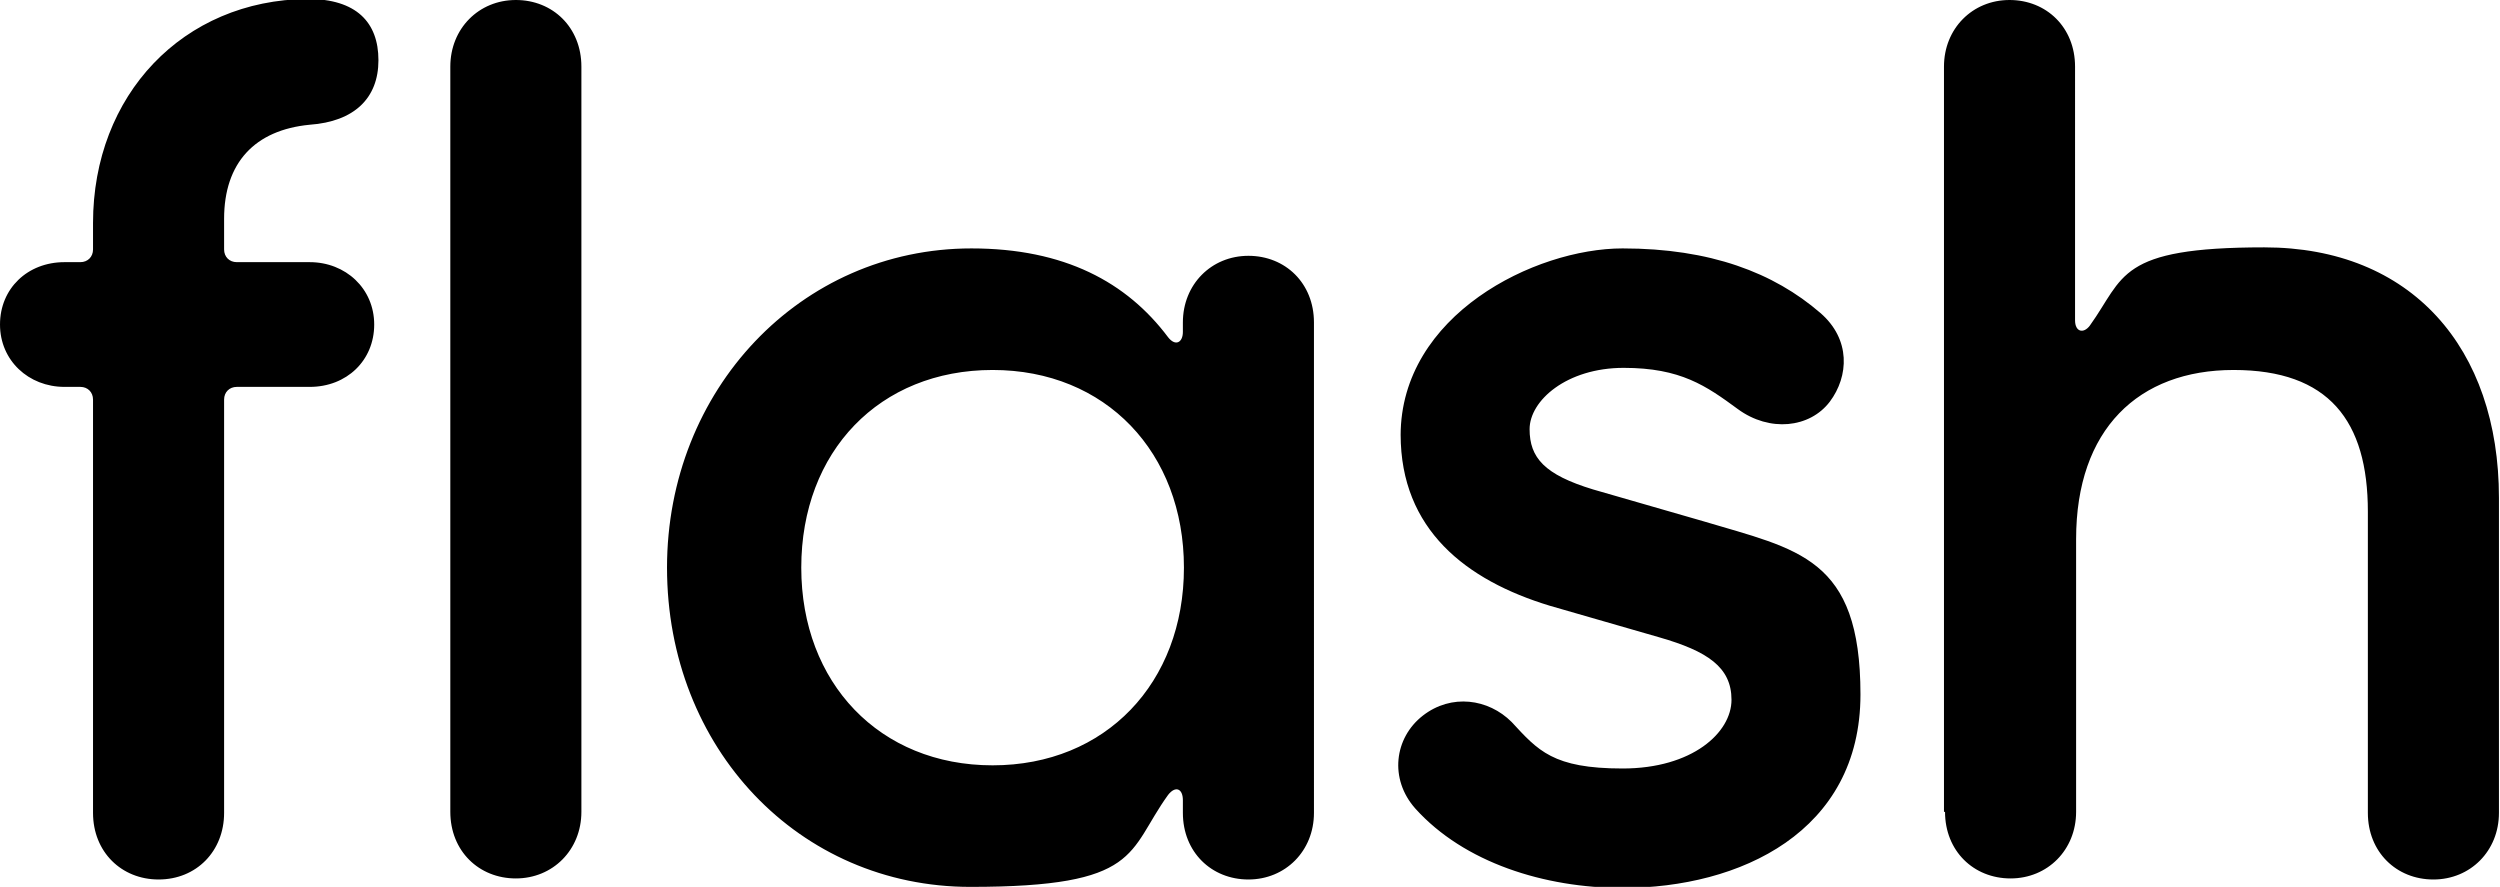 <svg viewBox="0 0 236.5 83.9" version="1.1" xmlns="http://www.w3.org/2000/svg" id="Layer_1">
  
  <path d="M184,76.8c0,3.7,2.7,6.3,6.2,6.3s6.2-2.7,6.2-6.3v-25.8c0-10.4,5.9-16,14.9-16s12.7,4.8,12.7,13.4v28.5c0,3.7,2.7,6.3,6.2,6.3s6.2-2.7,6.2-6.3v-29.8c0-14.2-8.3-23.7-22.2-23.7s-13.2,2.8-16.5,7.4c-.6.8-1.4.6-1.4-.5V6.3c0-3.7-2.7-6.3-6.2-6.3s-6.2,2.7-6.2,6.3v70.5ZM132.5,41.1c0,9,6.2,13.8,14.1,16.2l10.4,3c4.5,1.3,6.8,2.8,6.8,5.9s-3.7,6.5-10.3,6.5-8-1.7-10.5-4.4c-2.2-2.2-5.7-2.7-8.4-.6-2.7,2.1-3.2,6-.7,8.8,4.6,5.1,12.2,7.5,19.6,7.5,11.1,0,22.5-5.3,22.5-18.3s-5.9-13.7-14.9-16.4l-10.4-3c-4.6-1.4-6-3-6-5.7s3.5-5.8,8.9-5.8,7.8,1.7,10.8,3.9c3,2.2,6.8,1.8,8.7-.7,1.8-2.4,2-5.9-.9-8.4-4.4-3.8-10.4-6.1-18.7-6.1s-21,6.3-21,17.7M75.8,53.7c0-11,7.4-18.7,18.1-18.7s18.1,7.8,18.1,18.7-7.4,18.7-18.1,18.7-18.1-7.8-18.1-18.7M63.1,53.7c0,17.1,12.5,30.2,28.7,30.2s14.8-3.3,18.7-8.7c.7-.9,1.4-.6,1.4.5v1.2c0,3.7,2.7,6.3,6.2,6.3s6.2-2.7,6.2-6.3V30.5c0-3.7-2.7-6.3-6.2-6.3s-6.2,2.7-6.2,6.3v.9c0,1-.7,1.4-1.4.5-3.9-5.2-9.8-8.4-18.6-8.4-16.2,0-28.8,13.4-28.8,30.2M42.6,76.8c0,3.7,2.7,6.3,6.2,6.3s6.2-2.7,6.2-6.3V6.3c0-3.7-2.7-6.3-6.2-6.3s-6.2,2.7-6.2,6.3v70.5ZM15,83.2c3.6,0,6.2-2.7,6.2-6.3v-39.1c0-.7.5-1.2,1.2-1.2h6.9c3.5,0,6.1-2.5,6.1-5.9s-2.7-5.9-6.1-5.9h-6.9c-.7,0-1.2-.5-1.2-1.2v-2.9c0-5.3,2.9-8.4,8.1-8.9,4.2-.3,6.5-2.5,6.5-6.1s-2.1-5.8-6.7-5.8C17.3,0,8.8,9,8.8,21.1v2.5c0,.7-.5,1.2-1.2,1.2h-1.5c-3.5,0-6.1,2.5-6.1,5.9s2.7,5.9,6.1,5.9h1.5c.7,0,1.2.5,1.2,1.2v39.1c0,3.7,2.7,6.3,6.2,6.3"></path>
</svg>